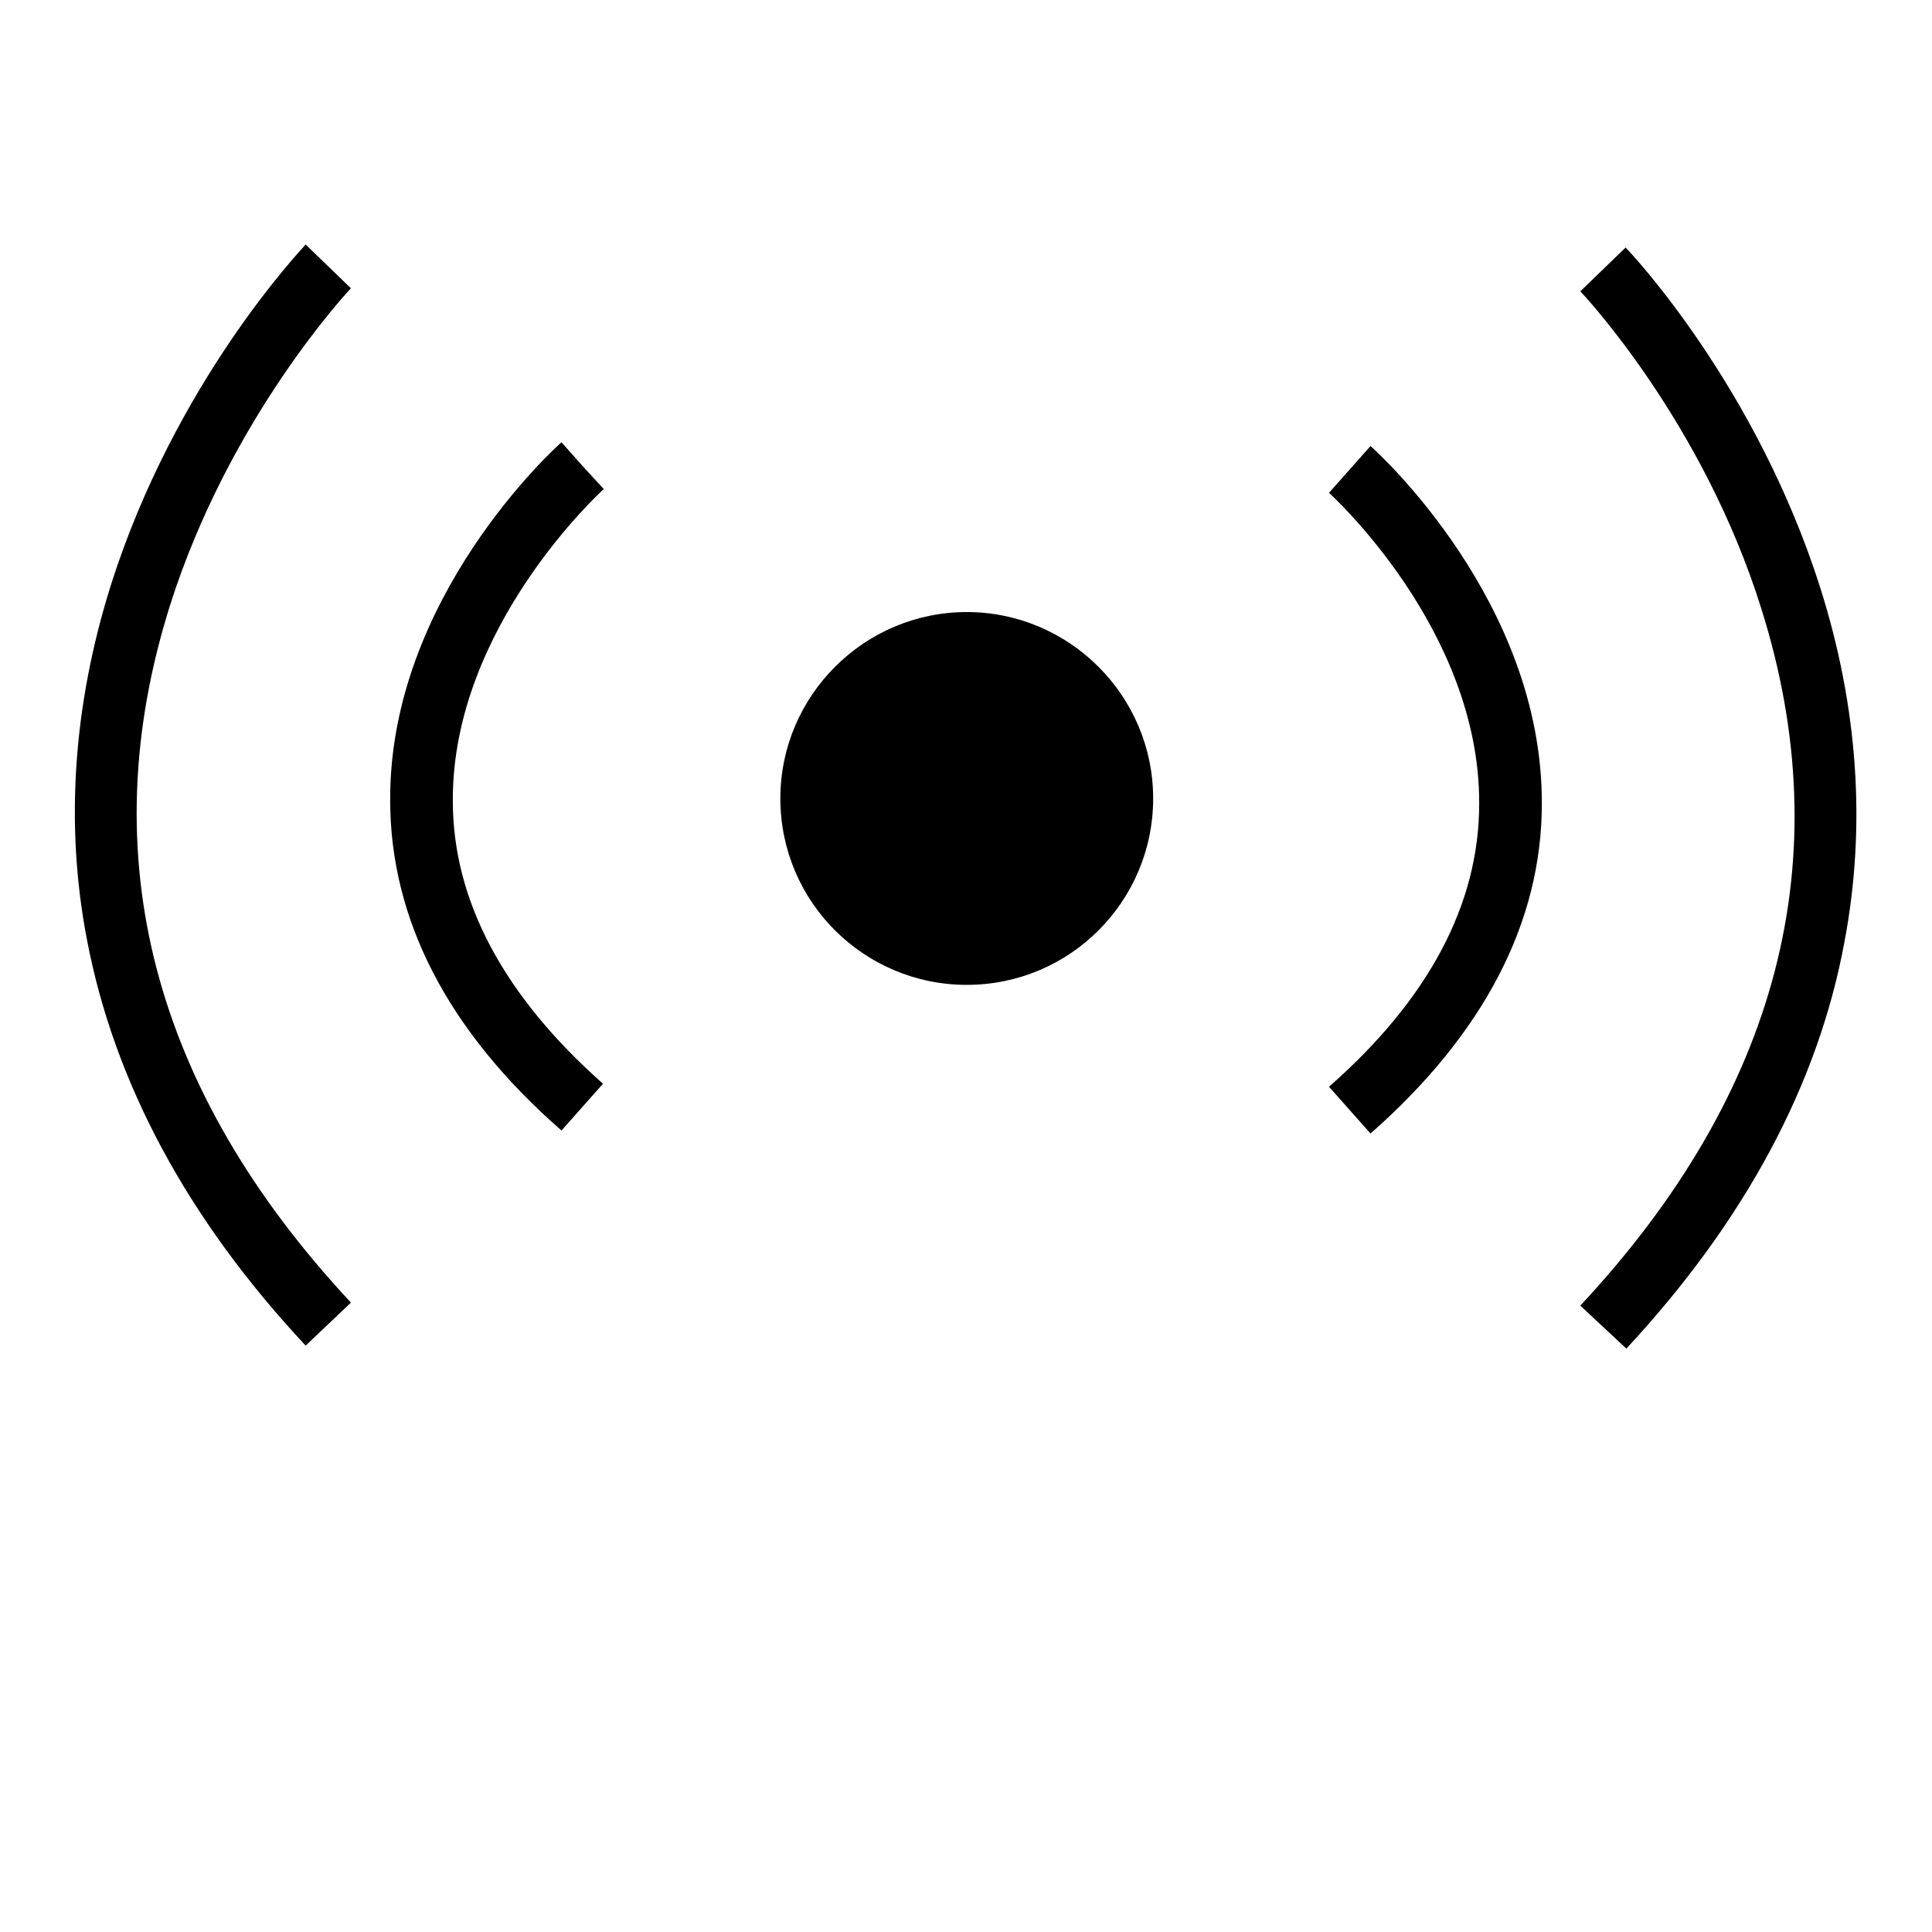 <?xml version="1.0" encoding="utf-8"?>
<!-- Svg Vector Icons : http://www.onlinewebfonts.com/icon -->
<!DOCTYPE svg PUBLIC "-//W3C//DTD SVG 1.1//EN" "http://www.w3.org/Graphics/SVG/1.1/DTD/svg11.dtd">
<svg version="1.1" xmlns="http://www.w3.org/2000/svg" xmlns:xlink="http://www.w3.org/1999/xlink" x="0px" y="0px" viewBox="0 0 256 256" enable-background="new 0 0 256 256" xml:space="preserve">
<g><g><path fill="#000000" d="M131.3,223.5"/><path fill="#000000" d="M103.4,105.8c0,13.7,11.1,24.7,24.7,24.7c13.7,0,24.7-11.1,24.7-24.7s-11.1-24.7-24.7-24.7C114.5,81.1,103.4,92.2,103.4,105.8L103.4,105.8L103.4,105.8z"/><path fill="#000000" d="M74.4,149.8c-15.1-13.2-22.7-28-22.7-43.8c-0.1-26.8,21.8-46.6,22.7-47.4l5.5,6.2l-2.7-3.1l2.8,3.1C79.8,65,59.9,83,60,106.1c0,13.3,6.8,25.9,19.9,37.5L74.4,149.8z"/><path fill="#000000" d="M40.5,178.3c-15.7-16.8-25.4-34.9-29-53.9c-2.9-15.2-1.8-31,3.2-46.9c8.5-26.8,25.1-44.3,25.8-45.1l6,5.8l-3-2.9l3,2.9c-0.2,0.2-16.1,17.1-24,42.1c-10.4,33.1-2.3,64.1,24,92.3L40.5,178.3z"/><path fill="#000000" d="M181.6,150.2l-5.5-6.2c13.2-11.6,19.9-24.2,19.9-37.5c0.1-23.1-19.7-41-19.9-41.2l5.5-6.2c0.9,0.8,22.8,20.6,22.7,47.4C204.3,122.2,196.6,137,181.6,150.2z"/><path fill="#000000" d="M215.5,178.7l-6.1-5.7c26.3-28.2,34.4-59.2,24-92.3c-7.8-25-23.8-41.9-24-42.1l6-5.8c0.7,0.7,17.3,18.3,25.8,45.1c5,15.8,6.1,31.6,3.2,46.9C240.9,143.8,231.1,161.9,215.5,178.7z"/></g></g>
</svg>